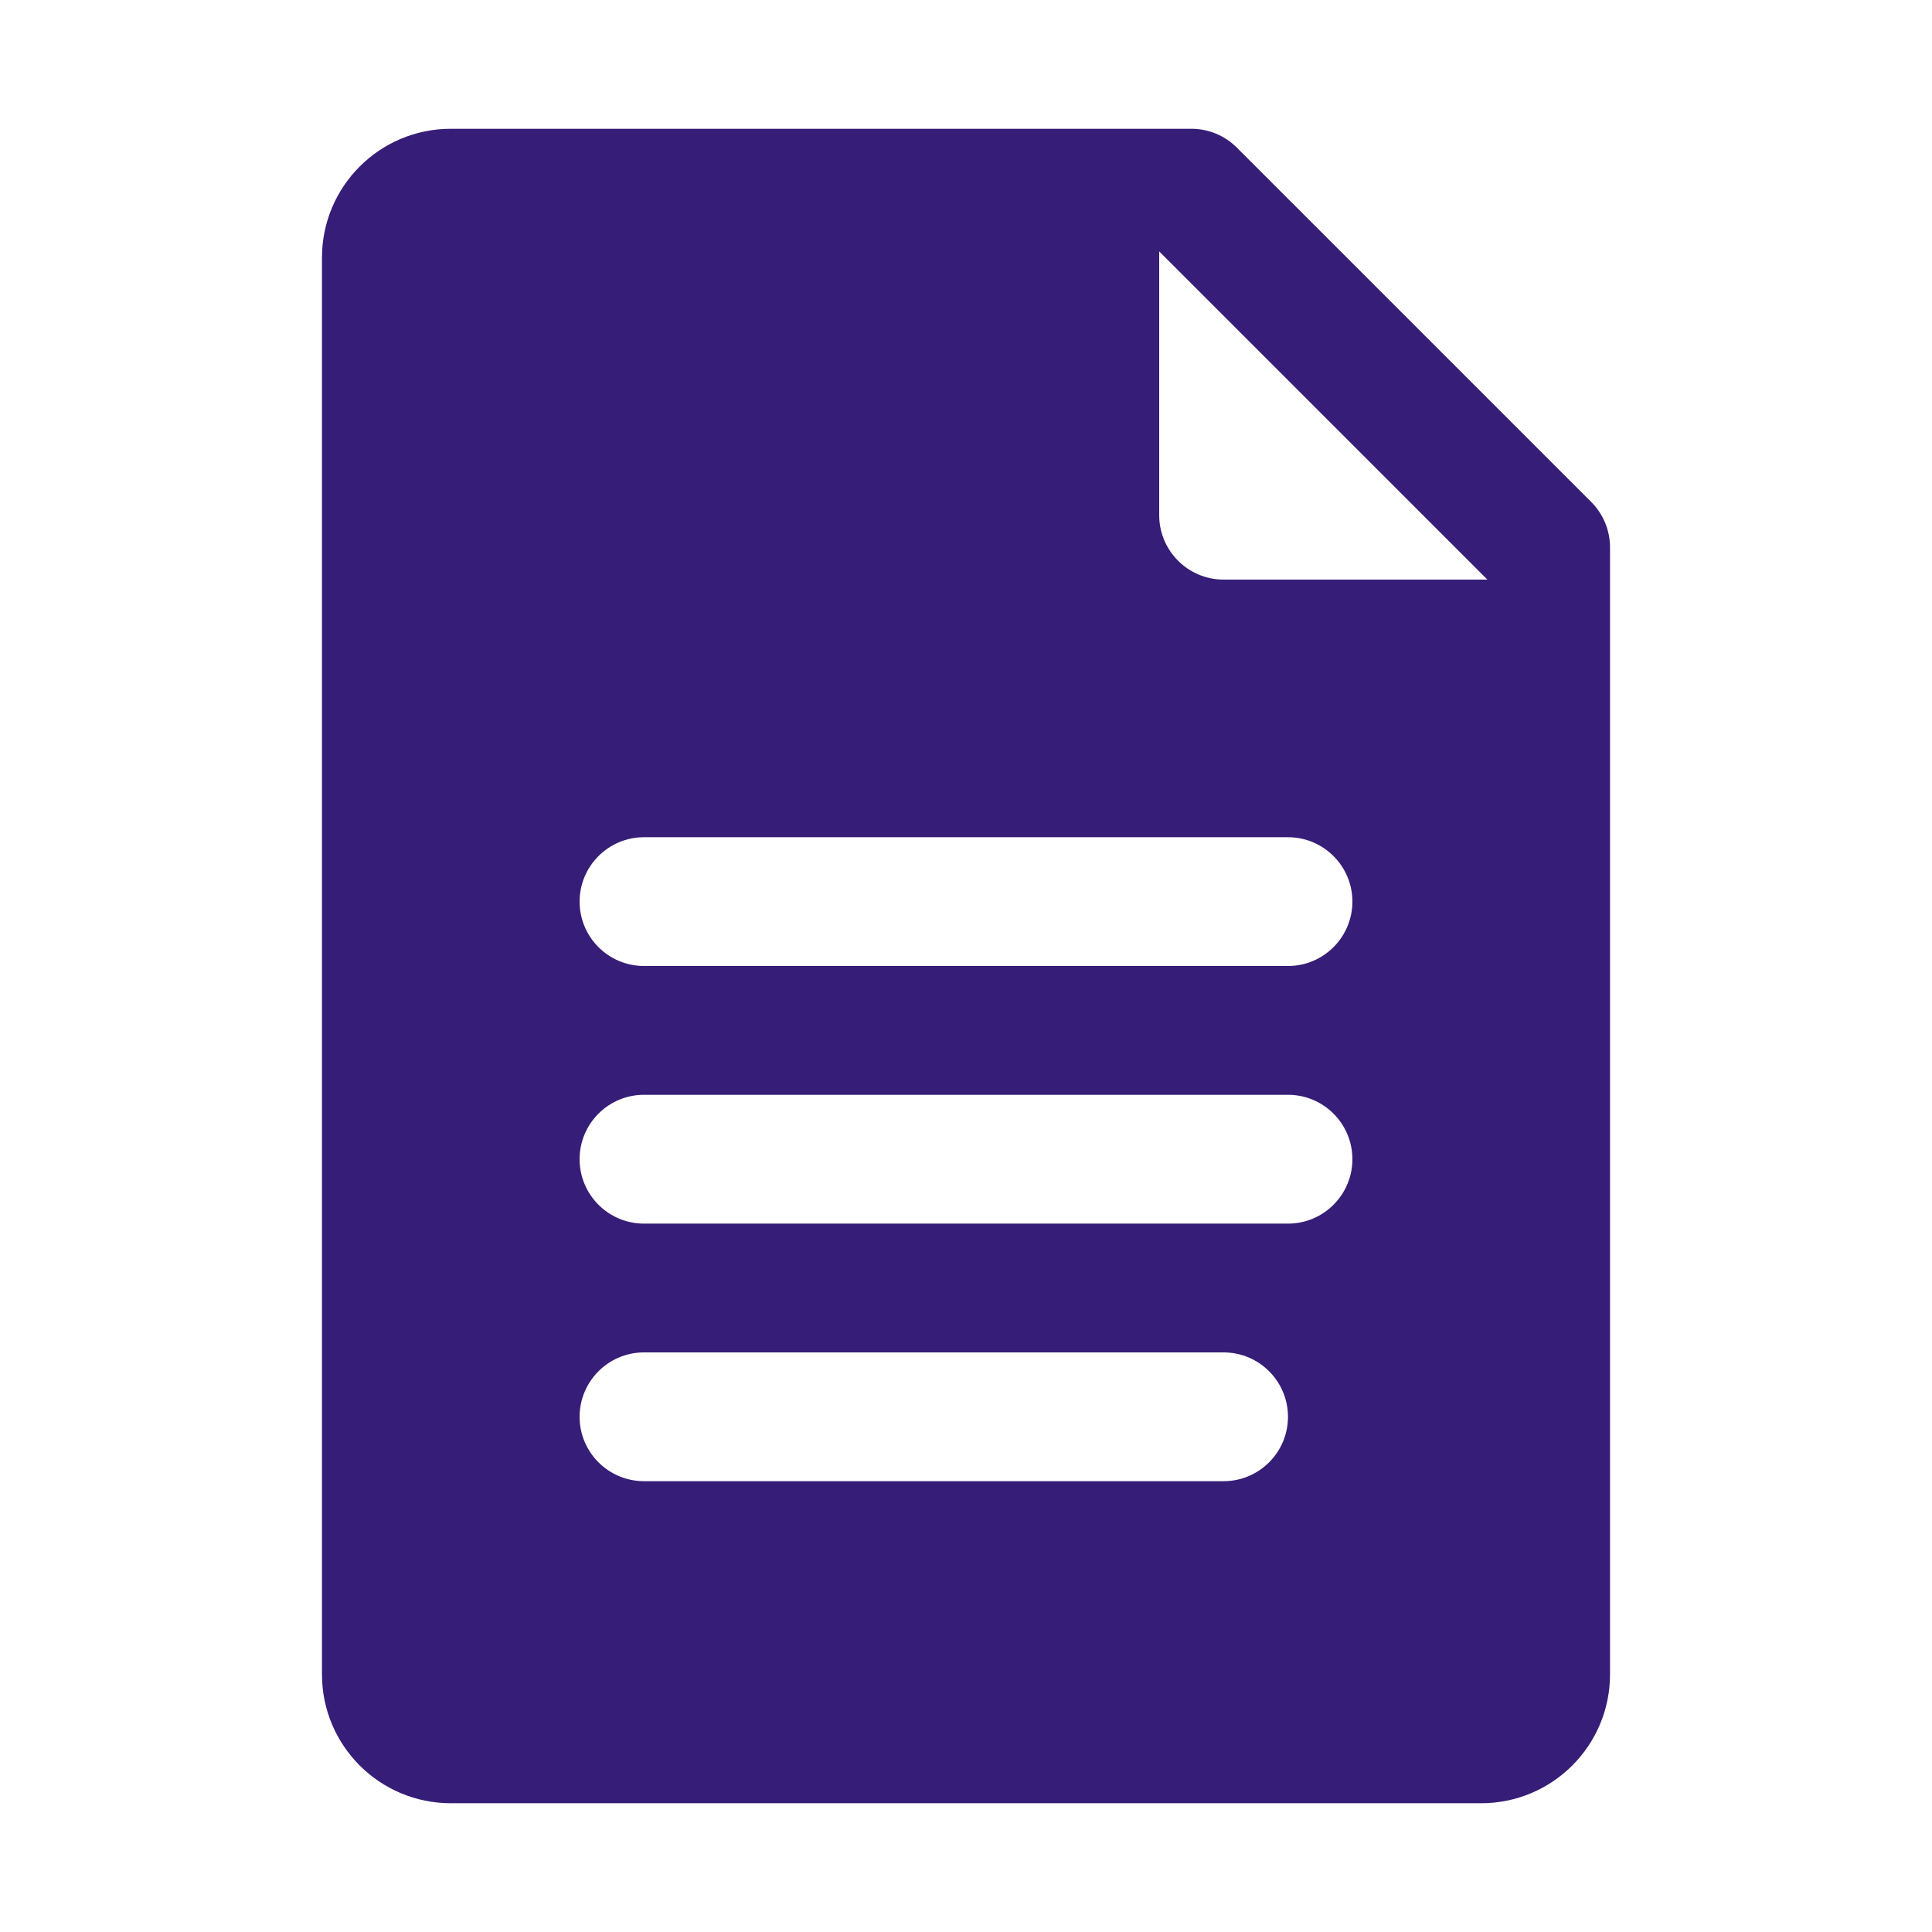 <svg width="32" height="32" viewBox="0 0 32 32" fill="none" xmlns="http://www.w3.org/2000/svg">
<g id="Icons/Navigation/Docs">
<path id="Vector" d="M26.354 8.312L20.487 2.446C20.287 2.245 20.016 2.133 19.733 2.133H7.467C6.288 2.133 5.333 3.088 5.333 4.267V27.733C5.333 28.912 6.288 29.867 7.467 29.867H24.533C25.712 29.867 26.667 28.912 26.667 27.733V9.067C26.667 8.784 26.555 8.513 26.354 8.312ZM20.267 24.533H10.667C10.078 24.533 9.6 24.055 9.6 23.467C9.6 22.878 10.078 22.4 10.667 22.4H20.267C20.855 22.4 21.333 22.878 21.333 23.467C21.333 24.055 20.855 24.533 20.267 24.533ZM21.333 20.267H10.667C10.078 20.267 9.6 19.789 9.6 19.2C9.6 18.611 10.078 18.133 10.667 18.133H21.333C21.922 18.133 22.4 18.611 22.4 19.2C22.4 19.789 21.922 20.267 21.333 20.267ZM21.333 16H10.667C10.078 16 9.6 15.522 9.6 14.933C9.6 14.345 10.078 13.867 10.667 13.867H21.333C21.922 13.867 22.4 14.345 22.4 14.933C22.4 15.522 21.922 16 21.333 16ZM20.267 9.6C19.678 9.6 19.2 9.122 19.2 8.533V4.164L24.636 9.6H20.267Z" fill="#361D77"/>
</g>
</svg>
